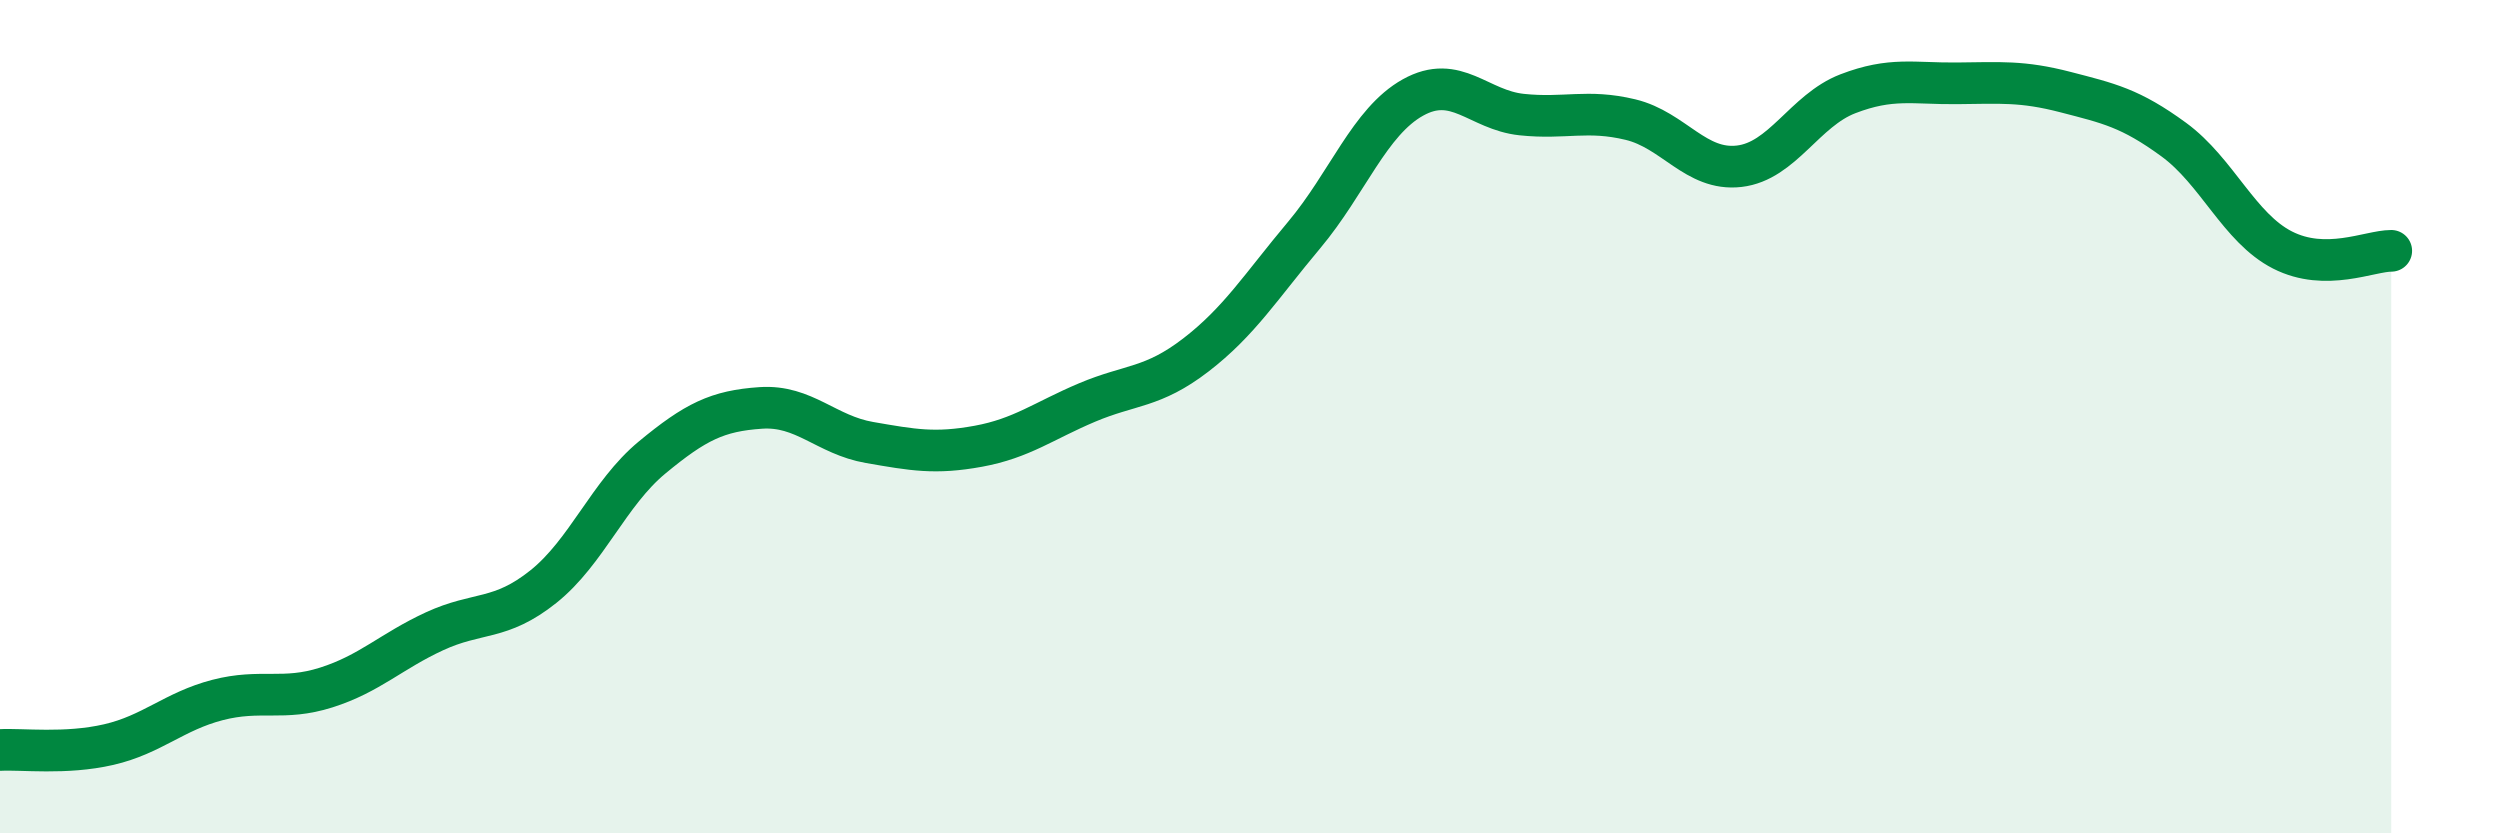 
    <svg width="60" height="20" viewBox="0 0 60 20" xmlns="http://www.w3.org/2000/svg">
      <path
        d="M 0,18 C 0.52,17.97 1.57,18.11 2.61,17.87 C 3.65,17.63 4.18,17.07 5.22,16.8 C 6.26,16.53 6.79,16.83 7.83,16.5 C 8.87,16.17 9.39,15.63 10.43,15.15 C 11.47,14.67 12,14.91 13.04,14.08 C 14.08,13.25 14.61,11.84 15.65,10.98 C 16.69,10.12 17.22,9.86 18.26,9.79 C 19.3,9.72 19.83,10.44 20.87,10.62 C 21.91,10.8 22.44,10.9 23.48,10.71 C 24.52,10.52 25.05,10.1 26.09,9.66 C 27.13,9.22 27.66,9.32 28.7,8.52 C 29.74,7.72 30.26,6.88 31.3,5.64 C 32.34,4.4 32.87,2.92 33.91,2.34 C 34.95,1.76 35.48,2.64 36.52,2.75 C 37.56,2.86 38.09,2.62 39.13,2.87 C 40.17,3.12 40.7,4.11 41.74,3.99 C 42.78,3.87 43.31,2.65 44.35,2.25 C 45.39,1.85 45.92,2.01 46.96,2 C 48,1.99 48.53,1.94 49.57,2.21 C 50.61,2.48 51.13,2.59 52.17,3.35 C 53.21,4.11 53.74,5.47 54.78,6 C 55.82,6.53 56.87,6.02 57.39,6.02L57.39 20L0 20Z"
        fill="#008740"
        opacity="0.1"
        stroke-linecap="round"
        stroke-linejoin="round"
      />
      <path
        d="M 0,18 C 0.52,17.97 1.57,18.11 2.61,17.87 C 3.65,17.63 4.18,17.07 5.22,16.8 C 6.26,16.53 6.79,16.83 7.83,16.5 C 8.87,16.17 9.39,15.63 10.43,15.15 C 11.47,14.67 12,14.91 13.04,14.08 C 14.08,13.25 14.61,11.84 15.65,10.98 C 16.69,10.12 17.22,9.86 18.26,9.79 C 19.3,9.72 19.83,10.44 20.87,10.62 C 21.91,10.8 22.44,10.9 23.48,10.71 C 24.52,10.52 25.05,10.1 26.09,9.66 C 27.13,9.22 27.66,9.32 28.7,8.52 C 29.74,7.72 30.26,6.88 31.3,5.64 C 32.34,4.4 32.87,2.92 33.91,2.34 C 34.95,1.76 35.48,2.64 36.52,2.75 C 37.56,2.86 38.09,2.62 39.13,2.87 C 40.17,3.12 40.7,4.11 41.74,3.99 C 42.78,3.87 43.31,2.65 44.35,2.25 C 45.39,1.85 45.92,2.01 46.96,2 C 48,1.99 48.53,1.94 49.57,2.21 C 50.61,2.48 51.13,2.59 52.17,3.35 C 53.21,4.11 53.74,5.47 54.78,6 C 55.82,6.53 56.87,6.02 57.39,6.02"
        stroke="#008740"
        stroke-width="1"
        fill="none"
        stroke-linecap="round"
        stroke-linejoin="round"
      />
    </svg>
  